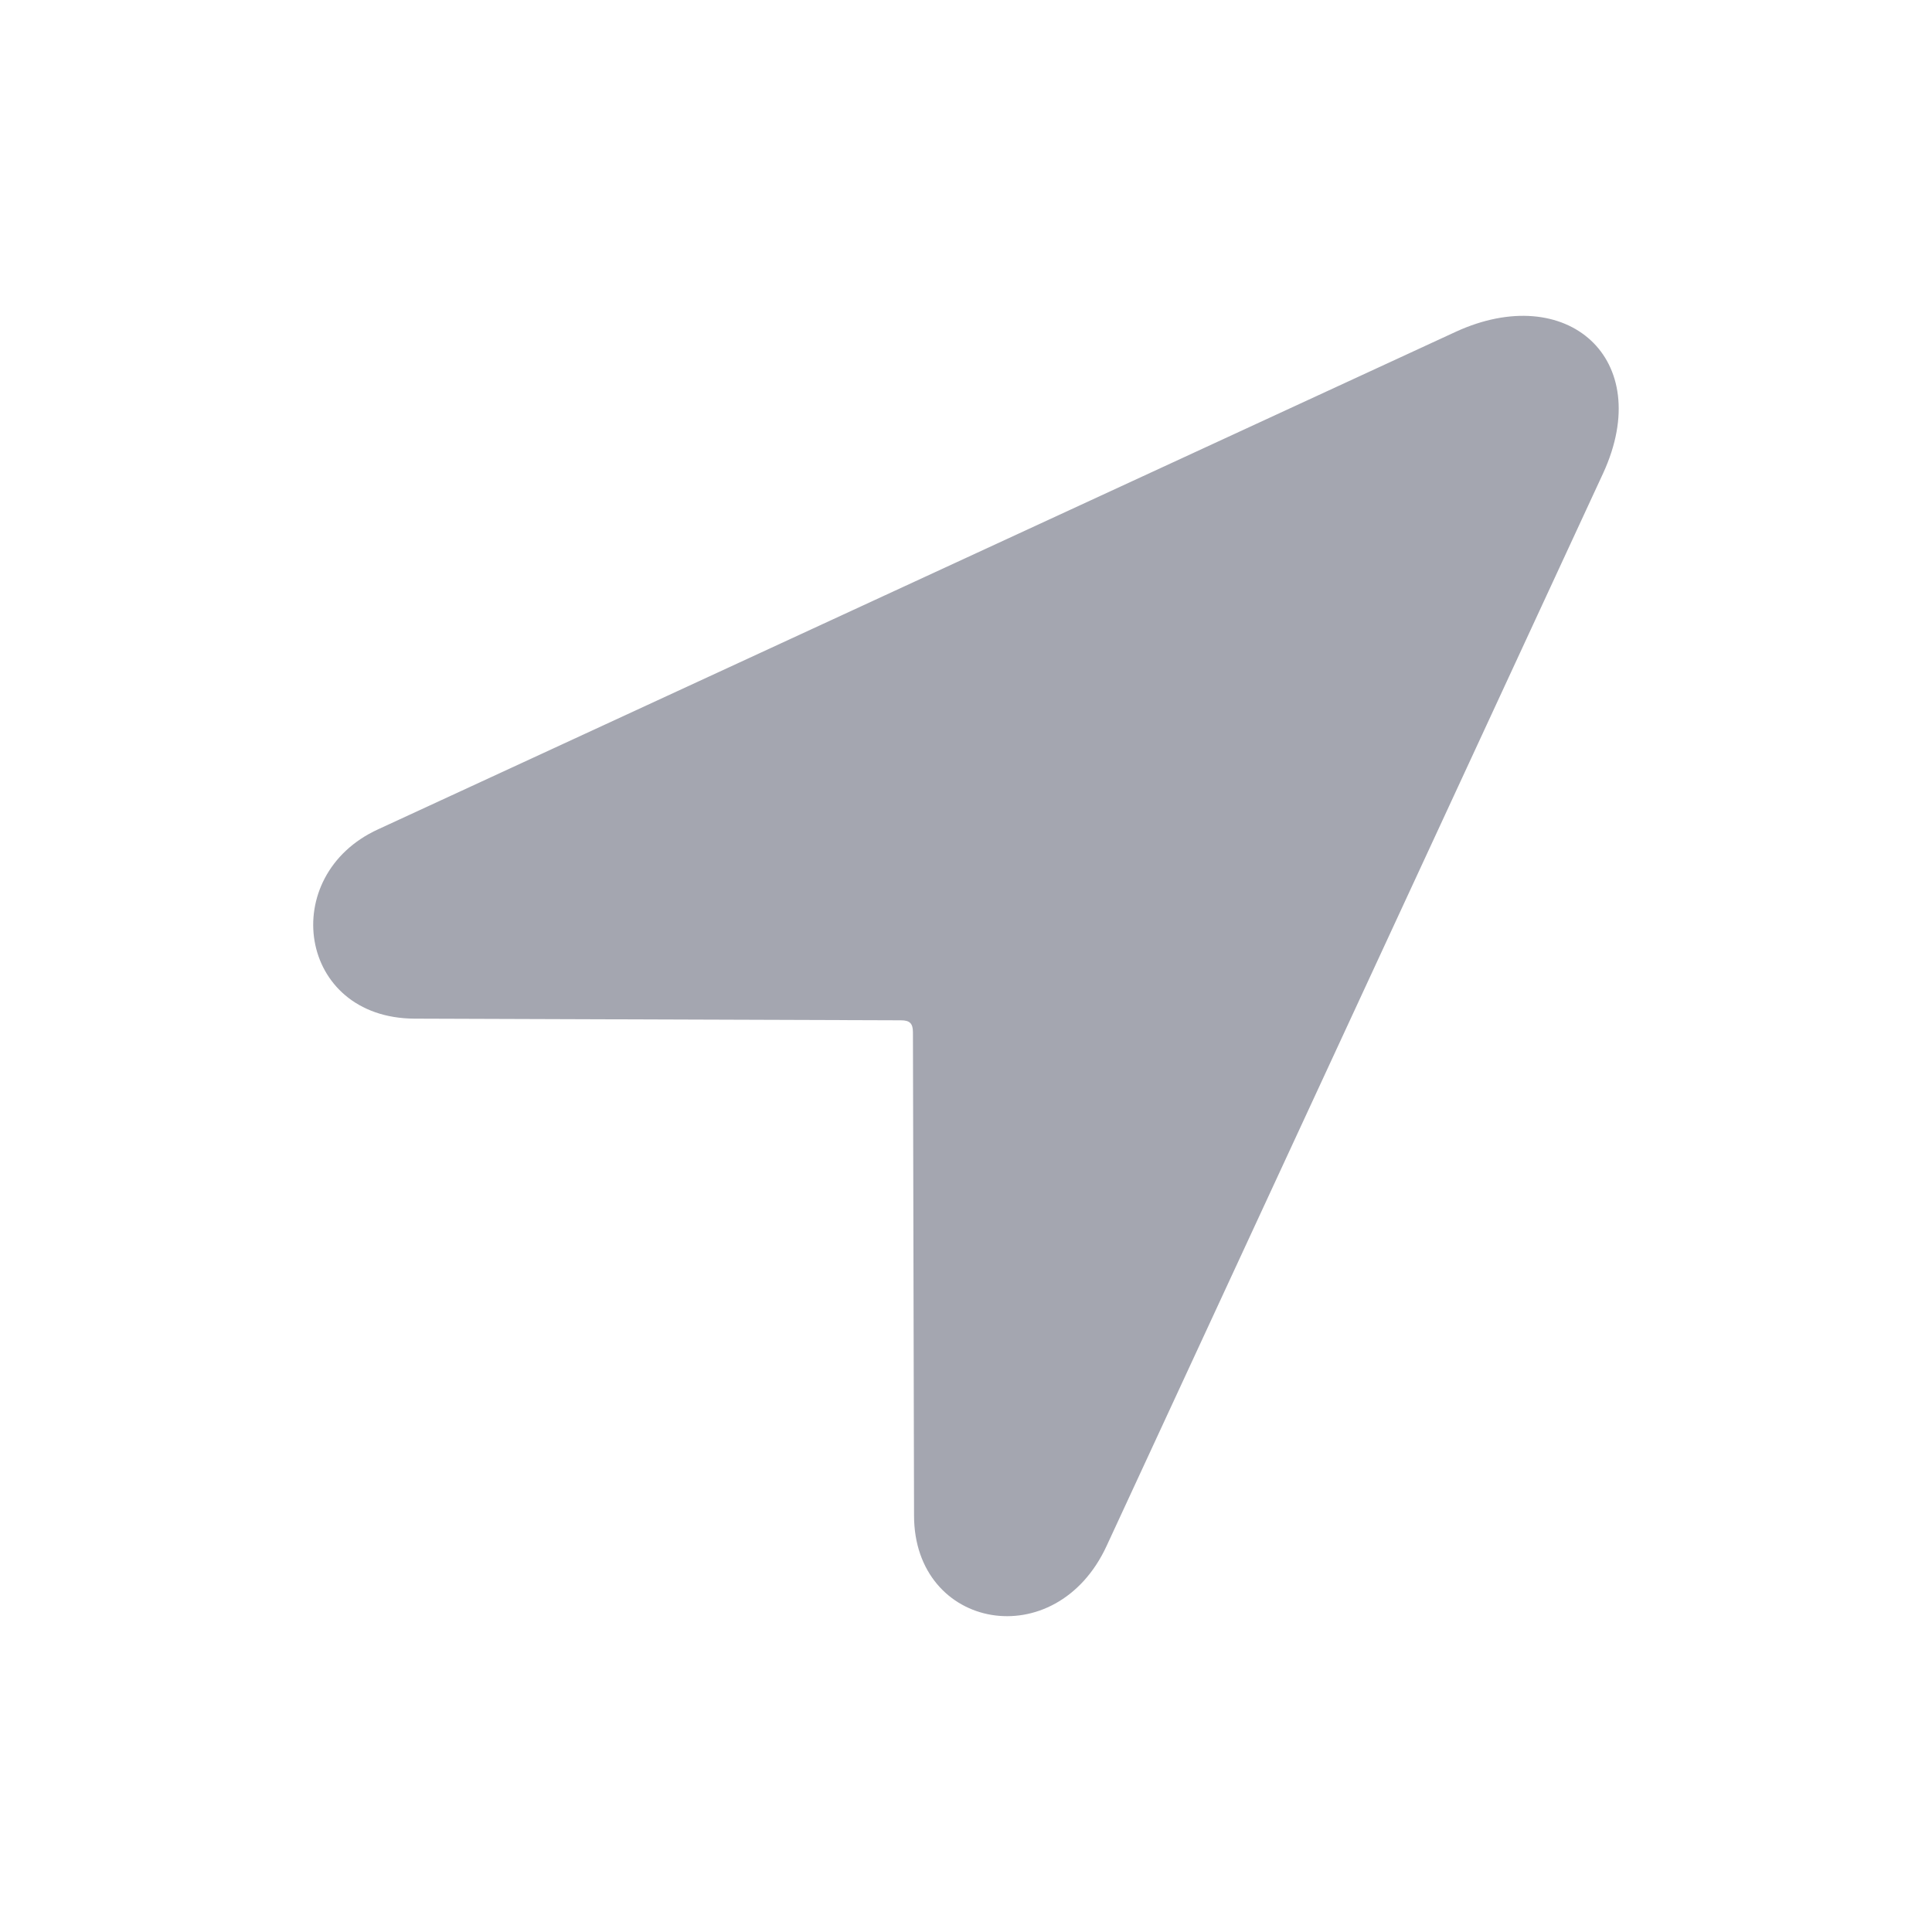 <?xml version="1.0" encoding="UTF-8"?>
<svg xmlns="http://www.w3.org/2000/svg" width="28" height="28" viewBox="0 0 28 28" fill="none">
  <path d="M6.006 14.763L13.057 14.787C13.186 14.787 13.231 14.833 13.231 14.962L13.247 21.964C13.247 23.623 15.305 24 16.04 22.4L23.236 6.854C23.995 5.196 22.707 4.069 21.097 4.809L5.48 12.019C4.017 12.688 4.312 14.754 6.006 14.763Z" fill="#A4A6B0"></path>
</svg>
